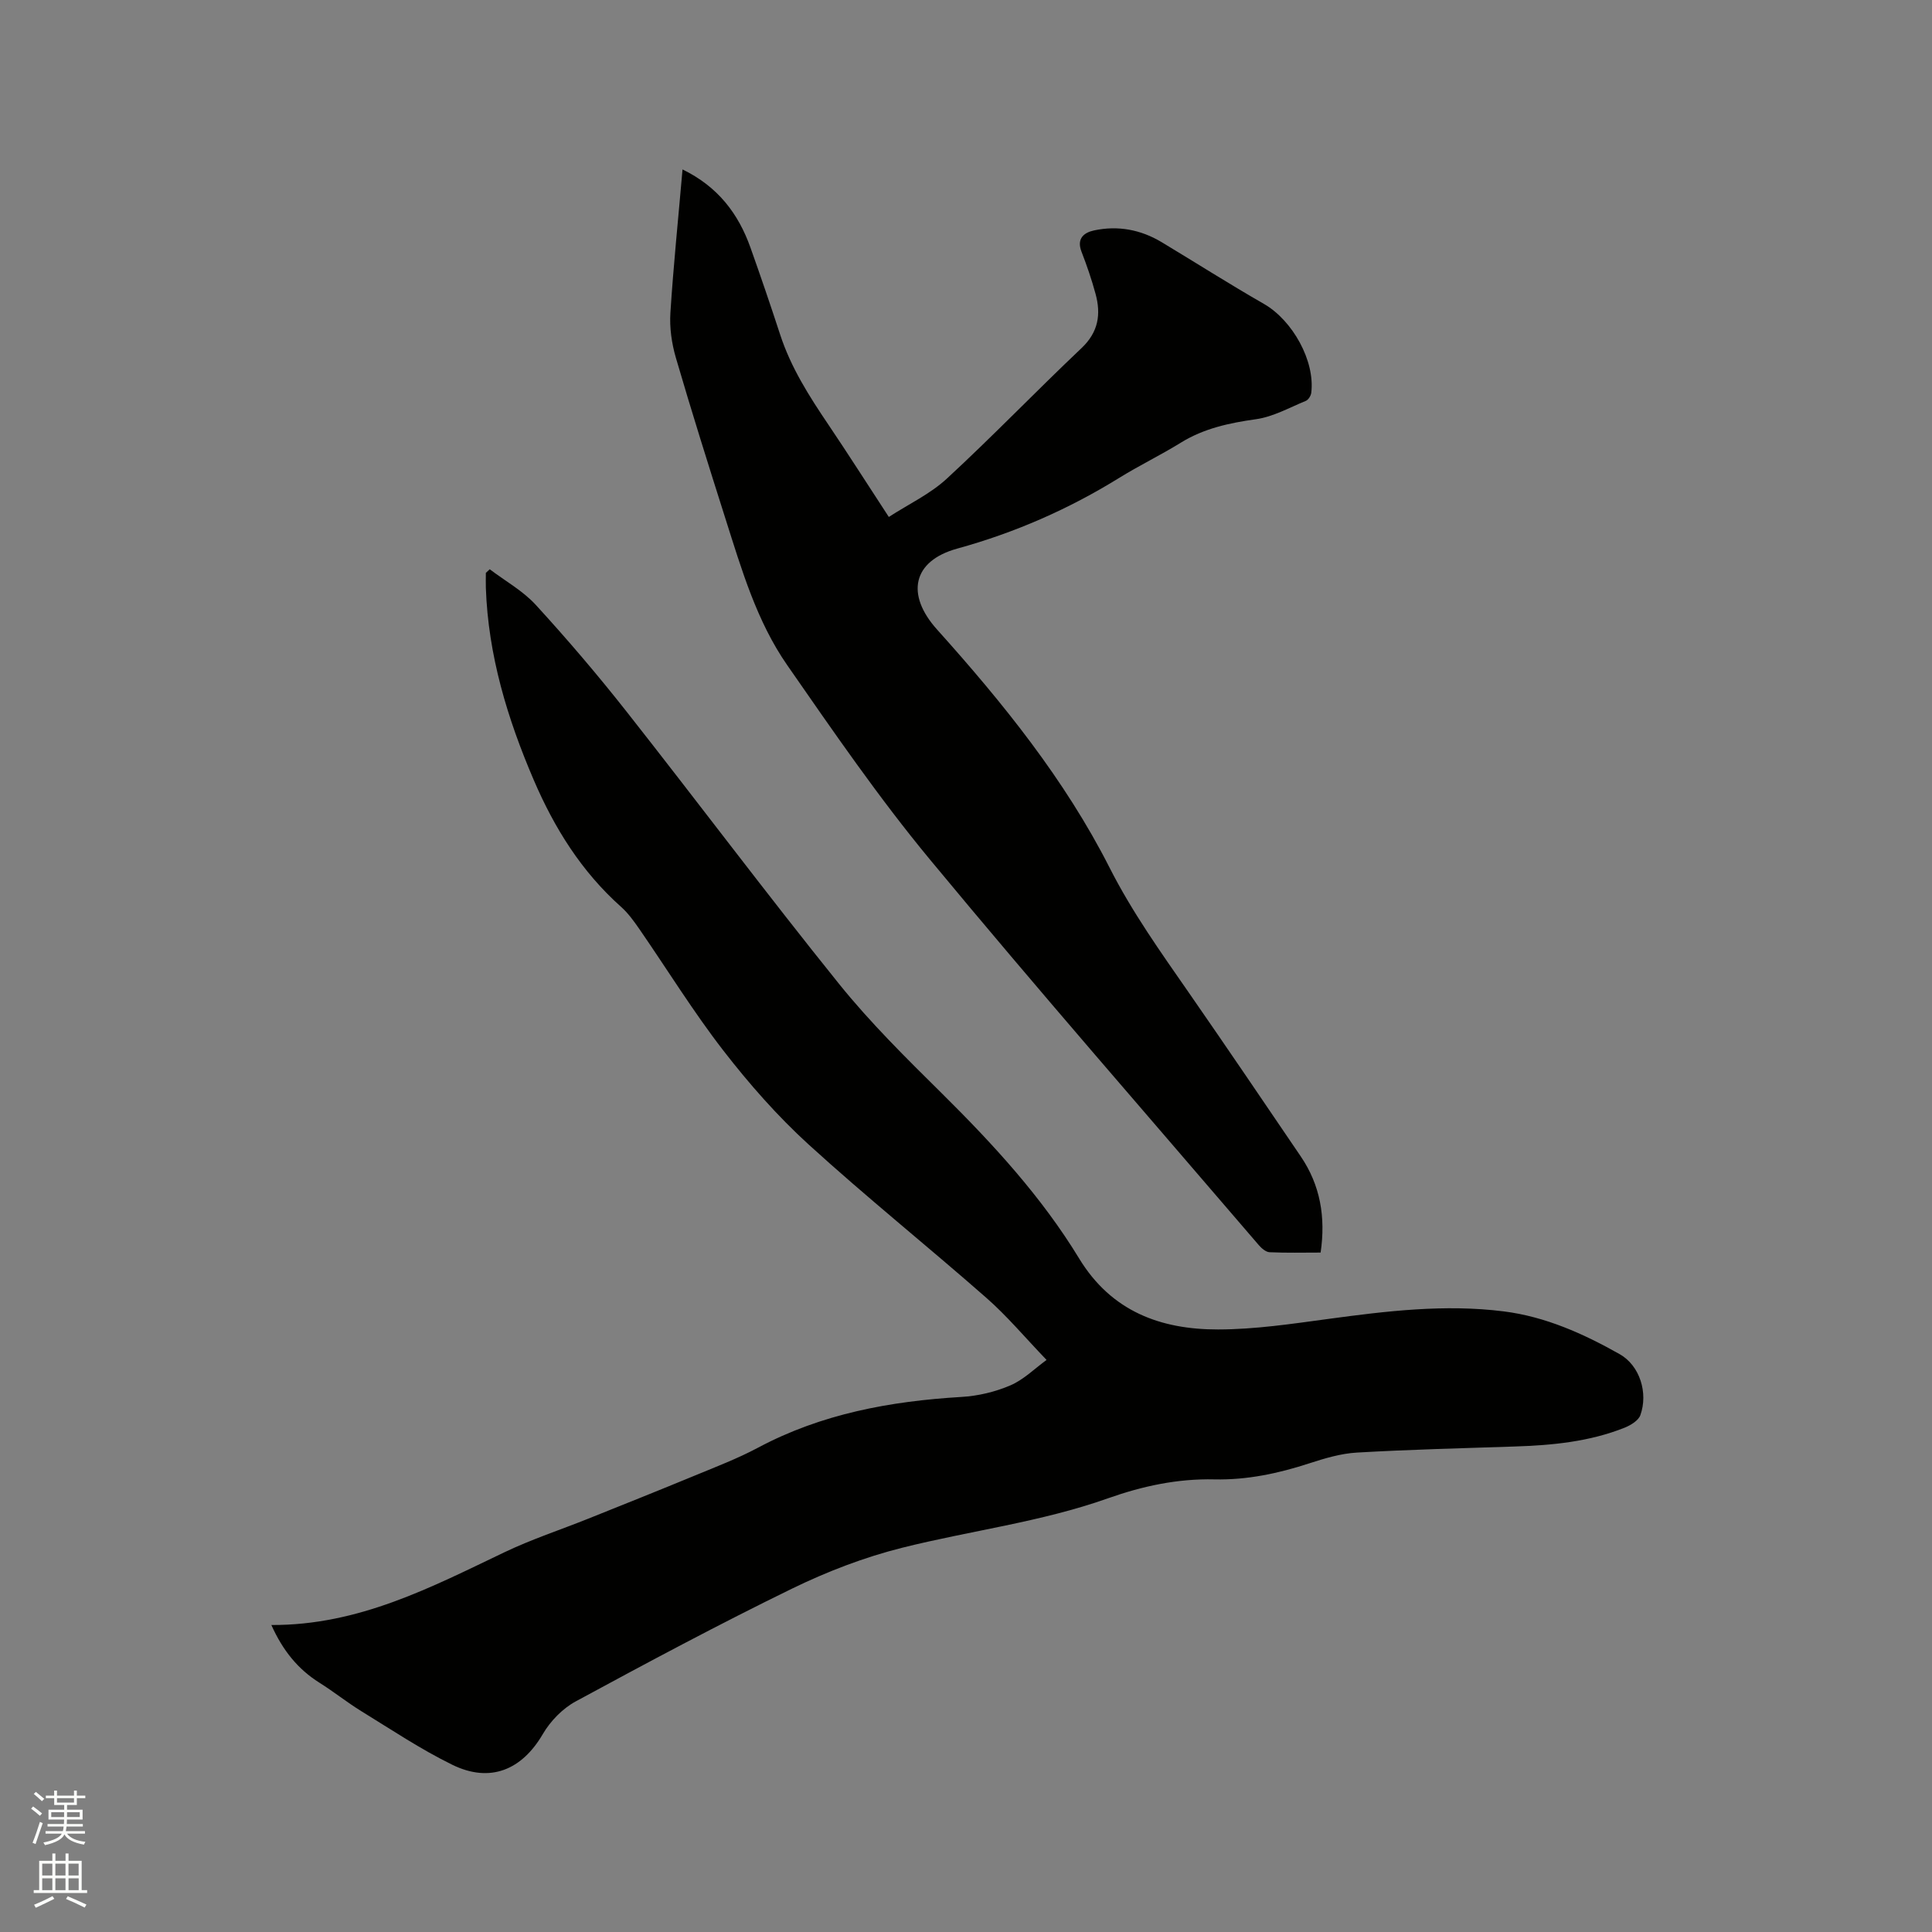 <svg enable-background="new 0 0 400 400" viewBox="0 0 400 400" xmlns="http://www.w3.org/2000/svg"><rect x="0" y="0" width="400" height="400" fill="#808080" stroke="none"/><path d="m6.44 374.46.42-.45c.65.47 1.27.95 1.85 1.44l-.45.49c-.65-.56-1.25-1.06-1.82-1.48m.93 7.33-.63-.26c.55-1.36 1.05-2.8 1.52-4.33.19.1.38.19.59.27-.46 1.29-.95 2.73-1.48 4.32m-.38-10.38.44-.42c.43.34 1.01.82 1.74 1.44l-.49.49c-.53-.51-1.09-1.01-1.69-1.51m2.5.35h1.72v-1.04h.59v1.04h3.52v-1.04h.59v1.04h1.75v.53h-1.75v1.42h-2.03v.97h3.22v2.03h-3.24c0 .35-.01.66-.03.93h3.32v.53h-3.37c-.03.27-.08.58-.15.94h3.96v.53h-3.71c.67.92 1.93 1.48 3.79 1.68-.13.24-.23.44-.29.59-2.13-.38-3.48-1.08-4.04-2.12-.43.97-1.77 1.72-4.03 2.23-.09-.19-.2-.37-.33-.55 2.1-.42 3.37-1.03 3.81-1.83h-3.36v-.53h3.58c.08-.29.13-.61.16-.94h-3.33v-.53h3.39c.02-.27.04-.58.04-.93h-3.23v-2.03h3.25v-.97h-2.07v-1.42h-1.73zm1.12 3.44v1h2.65c.01-.3.02-.44.01-.4v-.25-.35zm1.19-2h3.52v-.91h-3.52zm4.71 2h-2.63v.59c0 .15-.01.28-.01.4h2.64z" fill="#fbfcfa"/><path d="m13.56 383.74h.63v1.52h2.72v6.07h1.13v.6h-11.06v-.6h1.13v-6.07h2.73v-1.52h.63v1.52h2.1v-1.52zm-2.69 8.83.38.56c-1.24.63-2.53 1.25-3.85 1.85-.1-.21-.21-.42-.34-.63 1.36-.55 2.63-1.15 3.81-1.78m-2.13-4.27h2.1v-2.45h-2.1zm0 3.04h2.1v-2.46h-2.1zm2.72-3.04h2.1v-2.45h-2.1zm0 3.04h2.1v-2.46h-2.1zm6.07 3.6c-1.41-.71-2.7-1.3-3.86-1.78l.35-.56c1.45.62 2.75 1.19 3.88 1.72zm-1.25-9.09h-2.1v2.45h2.1zm-2.09 5.49h2.1v-2.46h-2.1z" fill="#fbfcfa"/><g fill="#010100"><path d="m56.18 336.44c18.12.08 33.09-7.82 48.3-15.08 5.59-2.67 11.53-4.62 17.3-6.93 7.36-2.95 14.72-5.89 22.05-8.92 4.4-1.82 8.88-3.53 13.07-5.76 13.2-7.05 27.43-9.65 42.17-10.53 3.42-.2 6.97-1.04 10.11-2.39 2.78-1.19 5.07-3.51 7.5-5.27-4.51-4.7-8.19-9.11-12.46-12.85-12.18-10.7-24.84-20.85-36.81-31.76-6.45-5.88-12.31-12.55-17.66-19.46-6.22-8.03-11.57-16.73-17.35-25.1-1.14-1.65-2.34-3.32-3.82-4.64-8.17-7.28-13.79-16.28-18.06-26.23-5.47-12.74-9.45-25.85-9.93-39.83-.03-1.03 0-2.05 0-3.08.27-.25.53-.5.8-.75 3.22 2.44 6.89 4.47 9.57 7.41 6.51 7.11 12.78 14.46 18.74 22.03 14.76 18.74 29.06 37.84 44.02 56.41 6.49 8.06 13.94 15.4 21.32 22.7 10.58 10.48 20.63 21.4 28.38 34.14 6.69 10.99 16.91 14.72 28.79 14.7 7.58-.01 15.19-1.15 22.73-2.17 12.1-1.64 24.21-3.11 36.41-1.57 8.63 1.09 16.5 4.63 23.98 8.85 4.18 2.36 5.94 8.04 4.29 12.63-.4 1.12-1.99 2.08-3.24 2.59-7.29 2.91-14.97 3.65-22.74 3.9-10.91.36-21.82.63-32.71 1.26-3.32.19-6.66 1.19-9.86 2.23-6.39 2.09-12.91 3.47-19.62 3.32-7.66-.18-14.92 1.39-22.06 3.92-13.84 4.91-28.42 6.68-42.58 10.23-7.84 1.96-15.56 4.93-22.83 8.47-15.13 7.38-29.99 15.33-44.79 23.35-2.71 1.47-5.23 4.06-6.8 6.75-4.33 7.42-10.88 10.21-18.74 6.37-6.54-3.2-12.64-7.29-18.86-11.11-2.97-1.83-5.71-4.04-8.67-5.89-4.44-2.8-7.55-6.63-9.94-11.94z"/><path d="m141.31 35.08c7.34 3.57 11.56 9.16 14.06 16.17 2.13 5.98 4.18 11.99 6.15 18.02 2.23 6.84 6.03 12.79 10.01 18.68 4.08 6.05 8 12.22 12.49 19.08 4.11-2.66 8.58-4.76 12.03-7.95 9.5-8.77 18.47-18.11 27.86-27 3.51-3.32 4.07-7 2.91-11.25-.8-2.95-1.8-5.87-2.91-8.73-1.04-2.69.49-3.94 2.58-4.39 4.94-1.06 9.68-.18 14.02 2.43 7.07 4.25 14.02 8.68 21.17 12.78 5.92 3.4 10.63 11.81 9.8 18.42-.08.61-.6 1.44-1.13 1.66-3.39 1.39-6.75 3.29-10.29 3.79-5.54.78-10.78 1.89-15.6 4.87-4.14 2.56-8.55 4.69-12.69 7.25-10.5 6.5-21.64 11.38-33.58 14.67-9.27 2.55-10.7 9.51-4.18 16.76 13.63 15.18 26.45 31.05 35.71 49.29 4.69 9.25 10.61 17.52 16.45 25.94 7.79 11.22 15.45 22.54 23.13 33.84 4.06 5.97 5.19 12.58 4.12 19.92-3.62 0-7.1.09-10.57-.07-.77-.04-1.66-.81-2.23-1.47-22.76-26.56-45.8-52.91-68.1-79.85-10.59-12.79-20.04-26.56-29.53-40.22-6.34-9.12-9.45-19.83-12.79-30.32-3.52-11.09-7.02-22.2-10.28-33.37-.86-2.96-1.32-6.21-1.12-9.28.62-9.7 1.62-19.4 2.51-29.67z"/></g></svg>